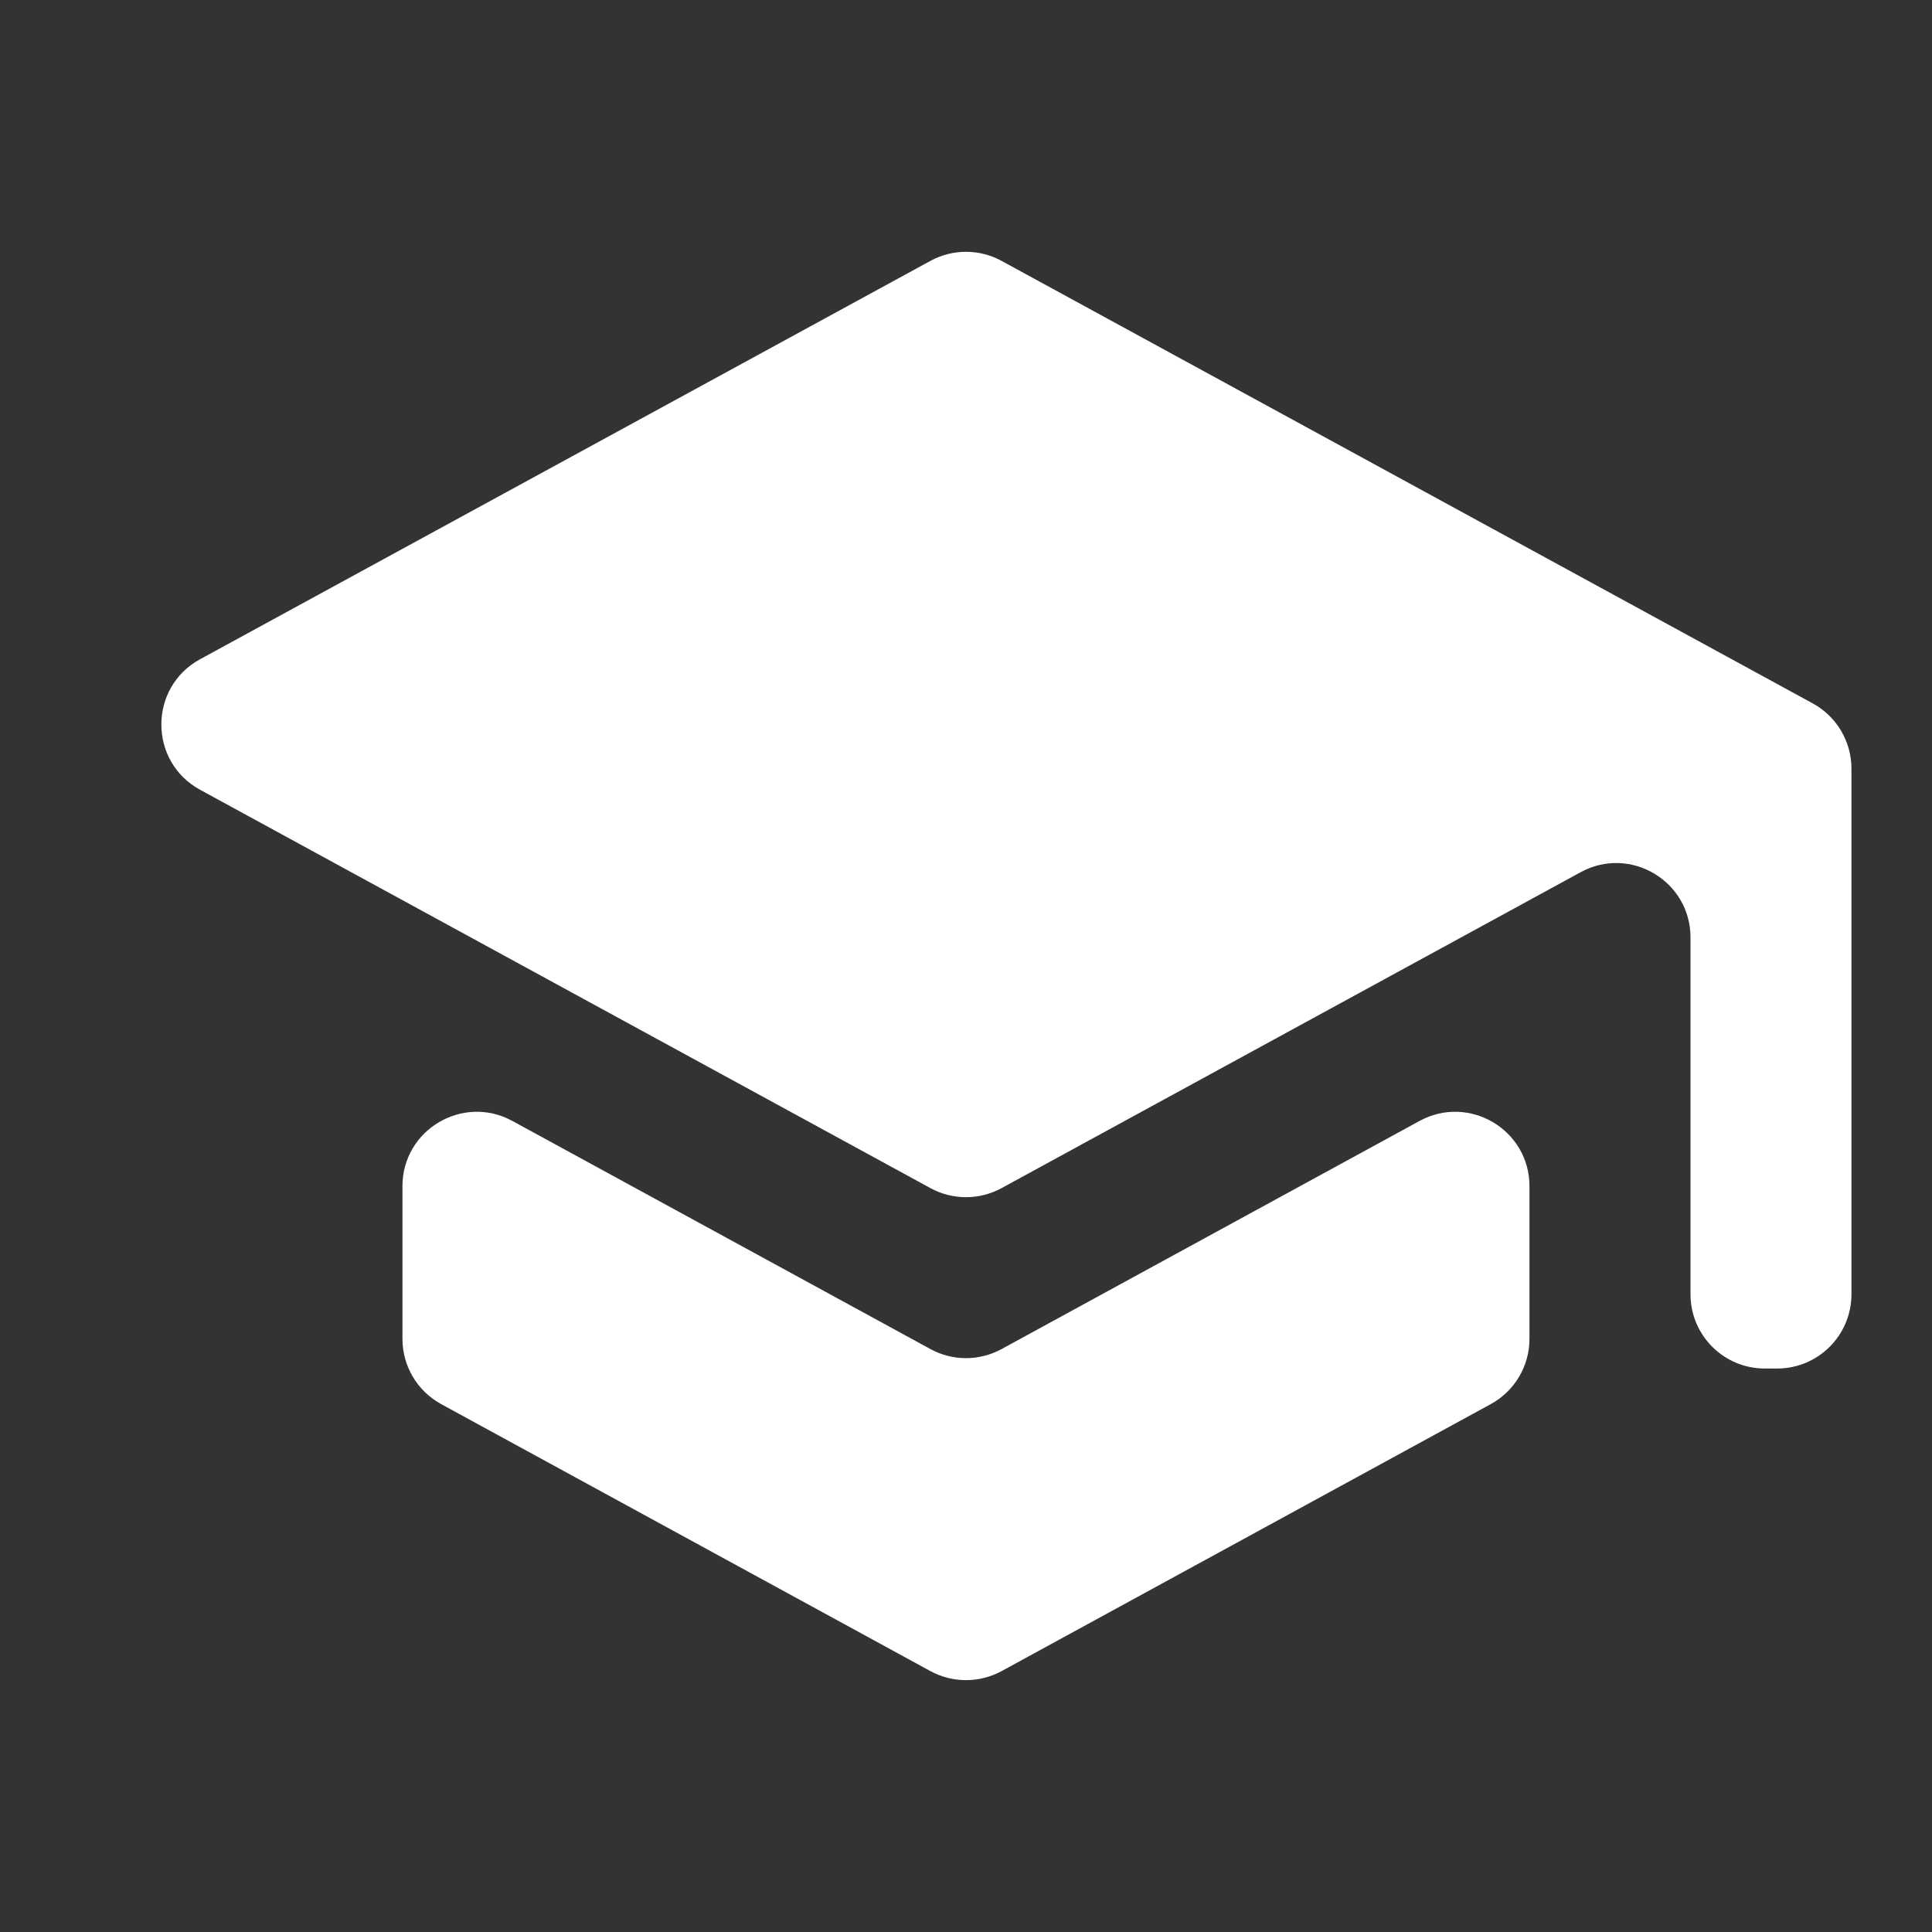 <svg width="26" height="26" viewBox="0 0 26 26" fill="none" xmlns="http://www.w3.org/2000/svg">
<rect x="0" y="0" width="26" height="26" fill="#333333" stroke="none"/>
<path d="M6.895 15.085C6.229 14.722 5.416 15.204 5.416 15.963V18.018C5.416 18.384 5.616 18.721 5.937 18.896L12.521 22.489C12.819 22.651 13.18 22.651 13.479 22.489L20.062 18.896C20.383 18.721 20.583 18.384 20.583 18.018V15.963C20.583 15.204 19.77 14.722 19.104 15.085L13.479 18.155C13.18 18.318 12.819 18.318 12.521 18.155L6.895 15.085ZM13.479 3.511C13.18 3.348 12.819 3.348 12.521 3.511L2.692 8.872C1.998 9.251 1.998 10.249 2.692 10.628L12.521 15.989C12.819 16.152 13.18 16.152 13.479 15.989L21.271 11.738C21.937 11.374 22.75 11.856 22.75 12.616V17.417C22.75 17.969 23.197 18.417 23.75 18.417H23.916C24.469 18.417 24.916 17.969 24.916 17.417V10.344C24.916 9.978 24.716 9.641 24.395 9.466L13.479 3.511Z" fill="white"/>
</svg>
